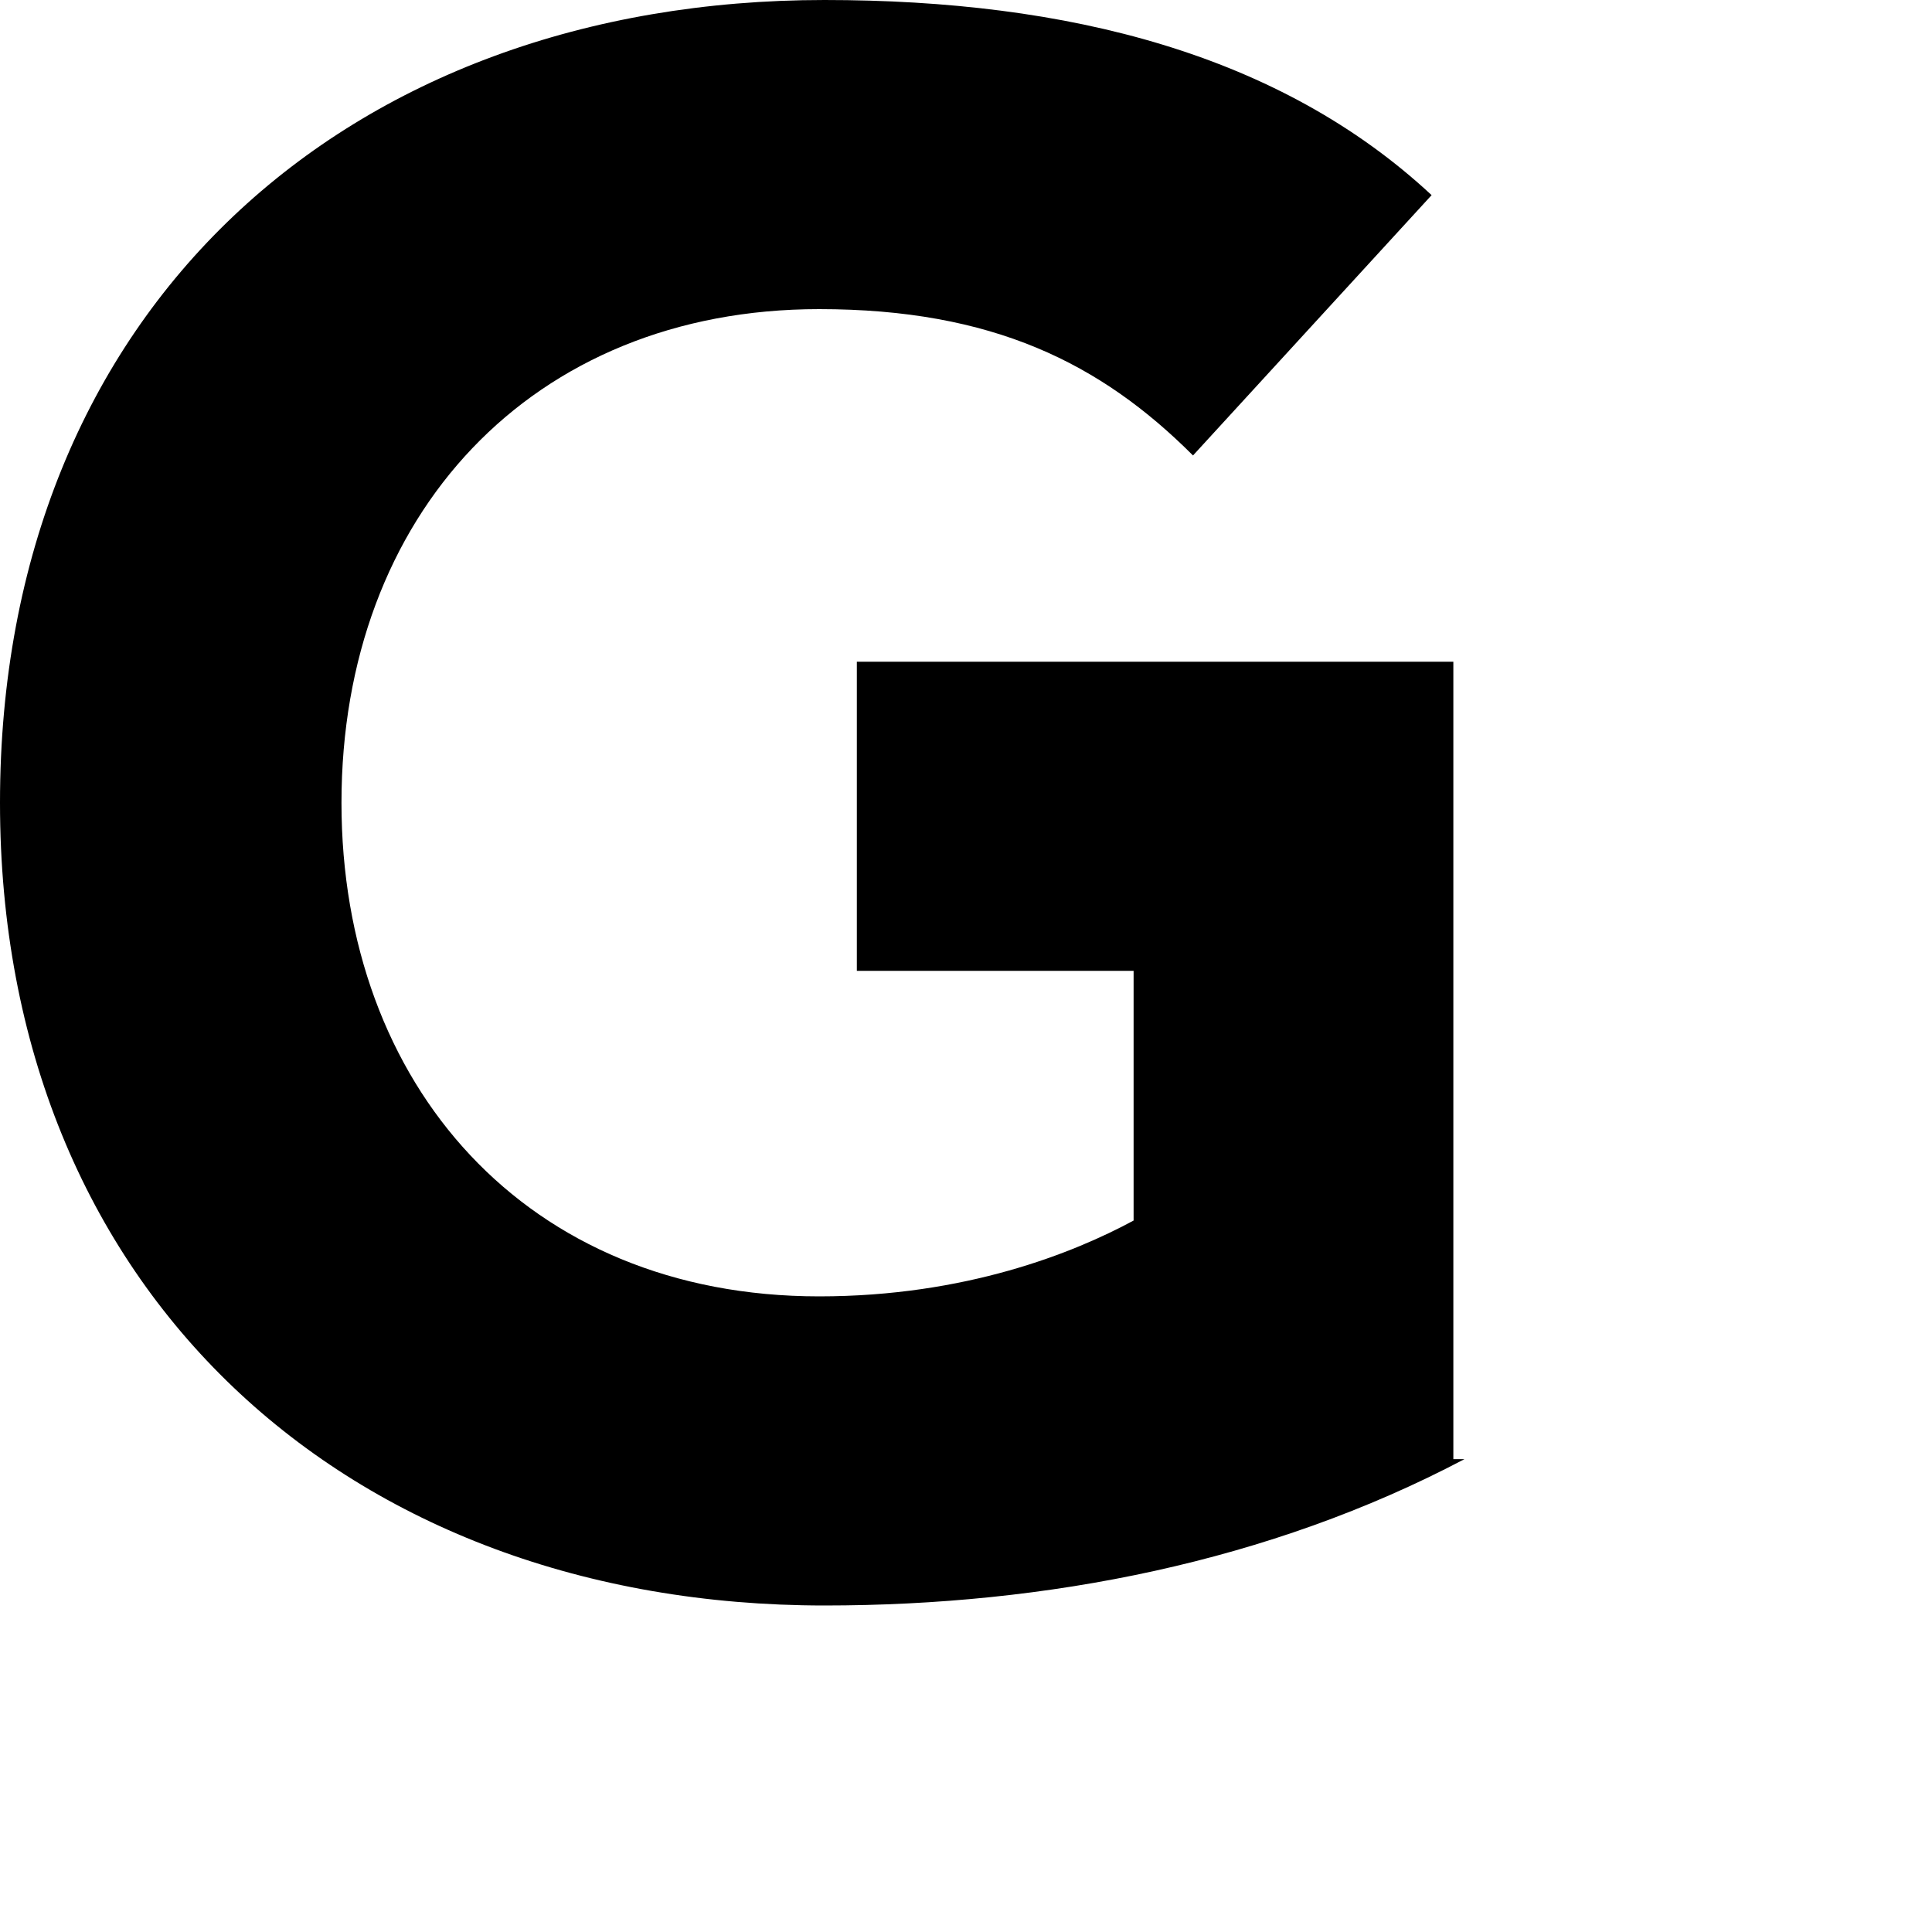 <?xml version="1.0" encoding="utf-8"?>
<svg xmlns="http://www.w3.org/2000/svg" fill="none" height="100%" overflow="visible" preserveAspectRatio="none" style="display: block;" viewBox="0 0 4 4" width="100%">
<path d="M3.032 3.021C2.628 3.234 2.167 3.324 1.707 3.324C0.719 3.324 0 2.673 0 1.662C0 0.64 0.719 0 1.707 0C2.212 0 2.65 0.112 2.964 0.404L2.47 0.943C2.279 0.752 2.055 0.64 1.696 0.64C1.1 0.64 0.707 1.067 0.707 1.662C0.707 2.246 1.089 2.684 1.696 2.684C1.999 2.684 2.223 2.594 2.347 2.527V2.01H1.774V1.37H3.009V3.021H3.032Z" fill="black" id="Vector"/>
</svg>